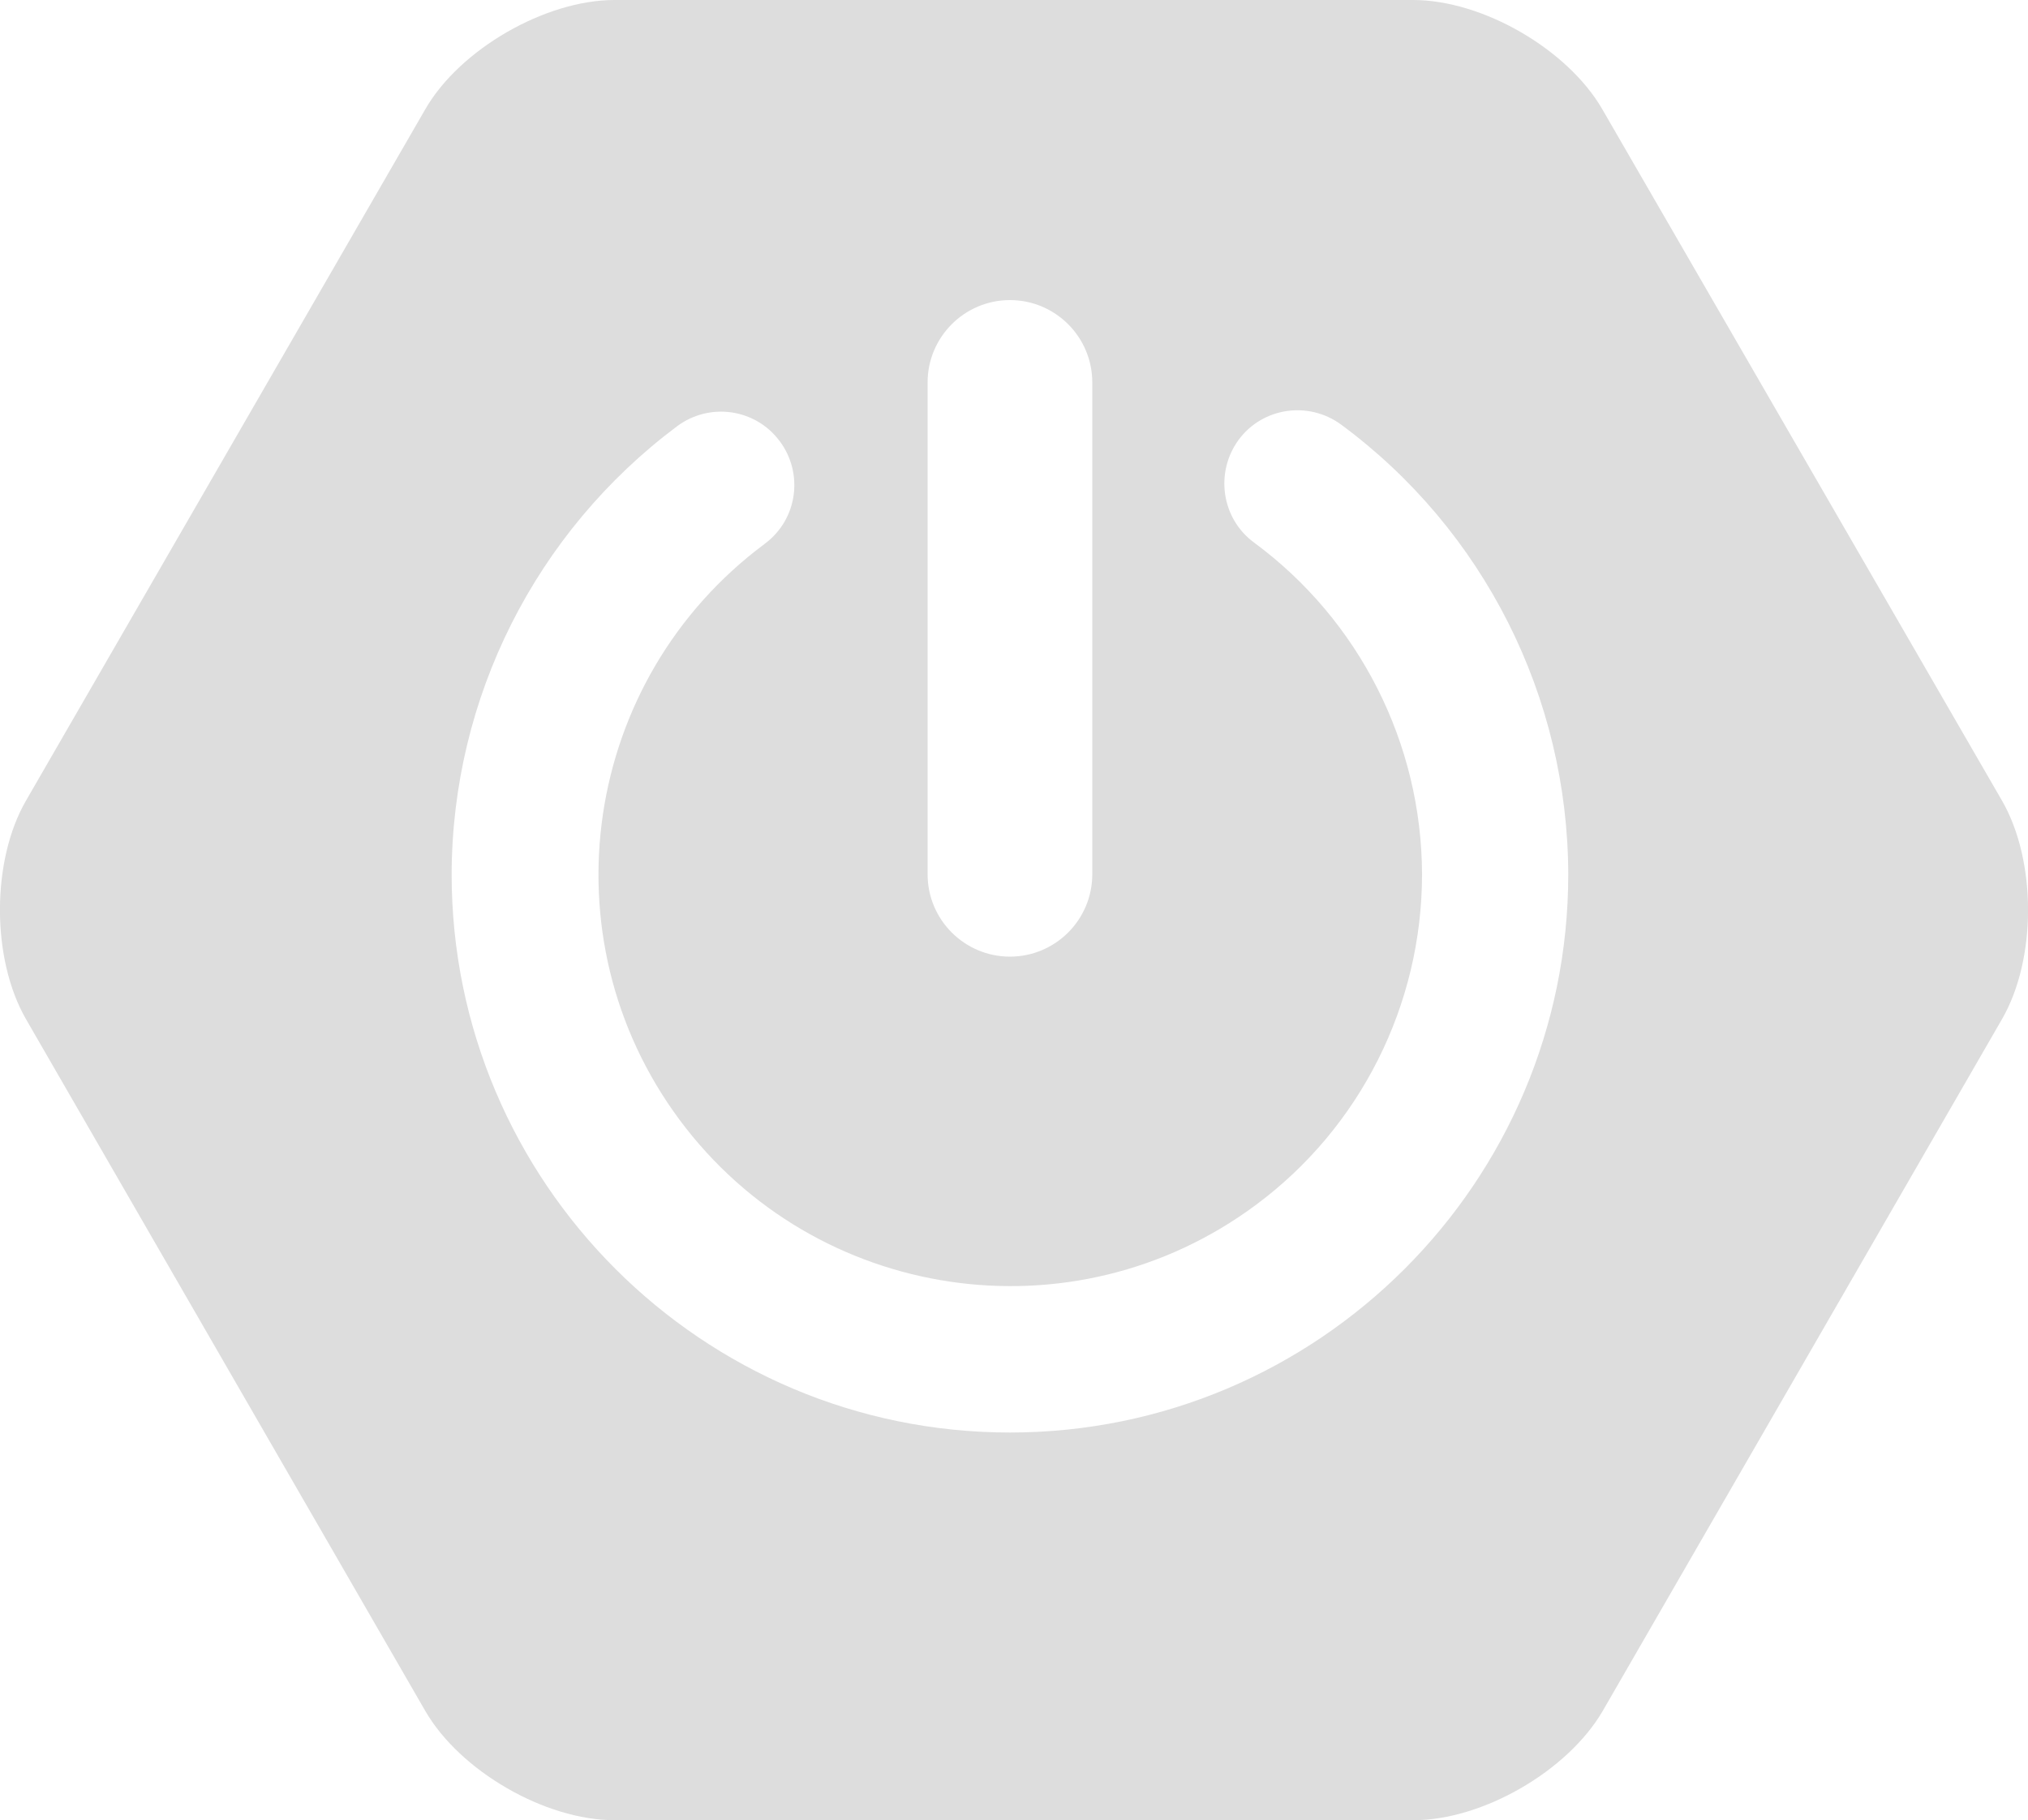 <?xml version="1.0" encoding="UTF-8"?>
<svg id="Layer_2" data-name="Layer 2" xmlns="http://www.w3.org/2000/svg" viewBox="0 0 100 89.77">
  <defs>
    <style>
      .cls-1 {
        fill: #ddd;
      }
    </style>
  </defs>
  <g id="Layer_1-2" data-name="Layer 1">
    <path class="cls-1" d="M98.72,39.49L79.01,5.39c-1.71-2.96-5.9-5.39-9.33-5.39H30.3c-3.41,0-7.63,2.43-9.33,5.39L1.28,39.49c-1.71,2.96-1.71,7.8,0,10.77l19.69,34.12c1.71,2.96,5.9,5.39,9.33,5.39h39.4c3.41,0,7.61-2.43,9.33-5.39l19.69-34.12c1.71-2.96,1.71-7.8,0-10.77h0ZM45.74,18.86c0-2.24,1.82-4.06,4.06-4.06s4.06,1.82,4.06,4.06v24.26c0,2.24-1.82,4.06-4.06,4.06s-4.06-1.82-4.06-4.06V18.86Zm4.06,51.79c-15.18,0-27.53-12.35-27.53-27.53,.02-8.71,4.14-16.88,11.12-22.1,1.6-1.19,3.86-.87,5.05,.73,0,0,0,0,.01,.01,1.19,1.6,.87,3.86-.73,5.05,0,0,0,0-.01,.01-9,6.69-10.88,19.41-4.2,28.41,6.69,9,19.41,10.88,28.41,4.2,5.16-3.82,8.2-9.88,8.2-16.32-.02-6.45-3.09-12.52-8.28-16.35-1.61-1.18-1.94-3.45-.77-5.06,1.18-1.61,3.45-1.94,5.06-.76,7.04,5.2,11.18,13.43,11.2,22.18,0,15.2-12.35,27.53-27.53,27.53Z"/>
  </g>
</svg>